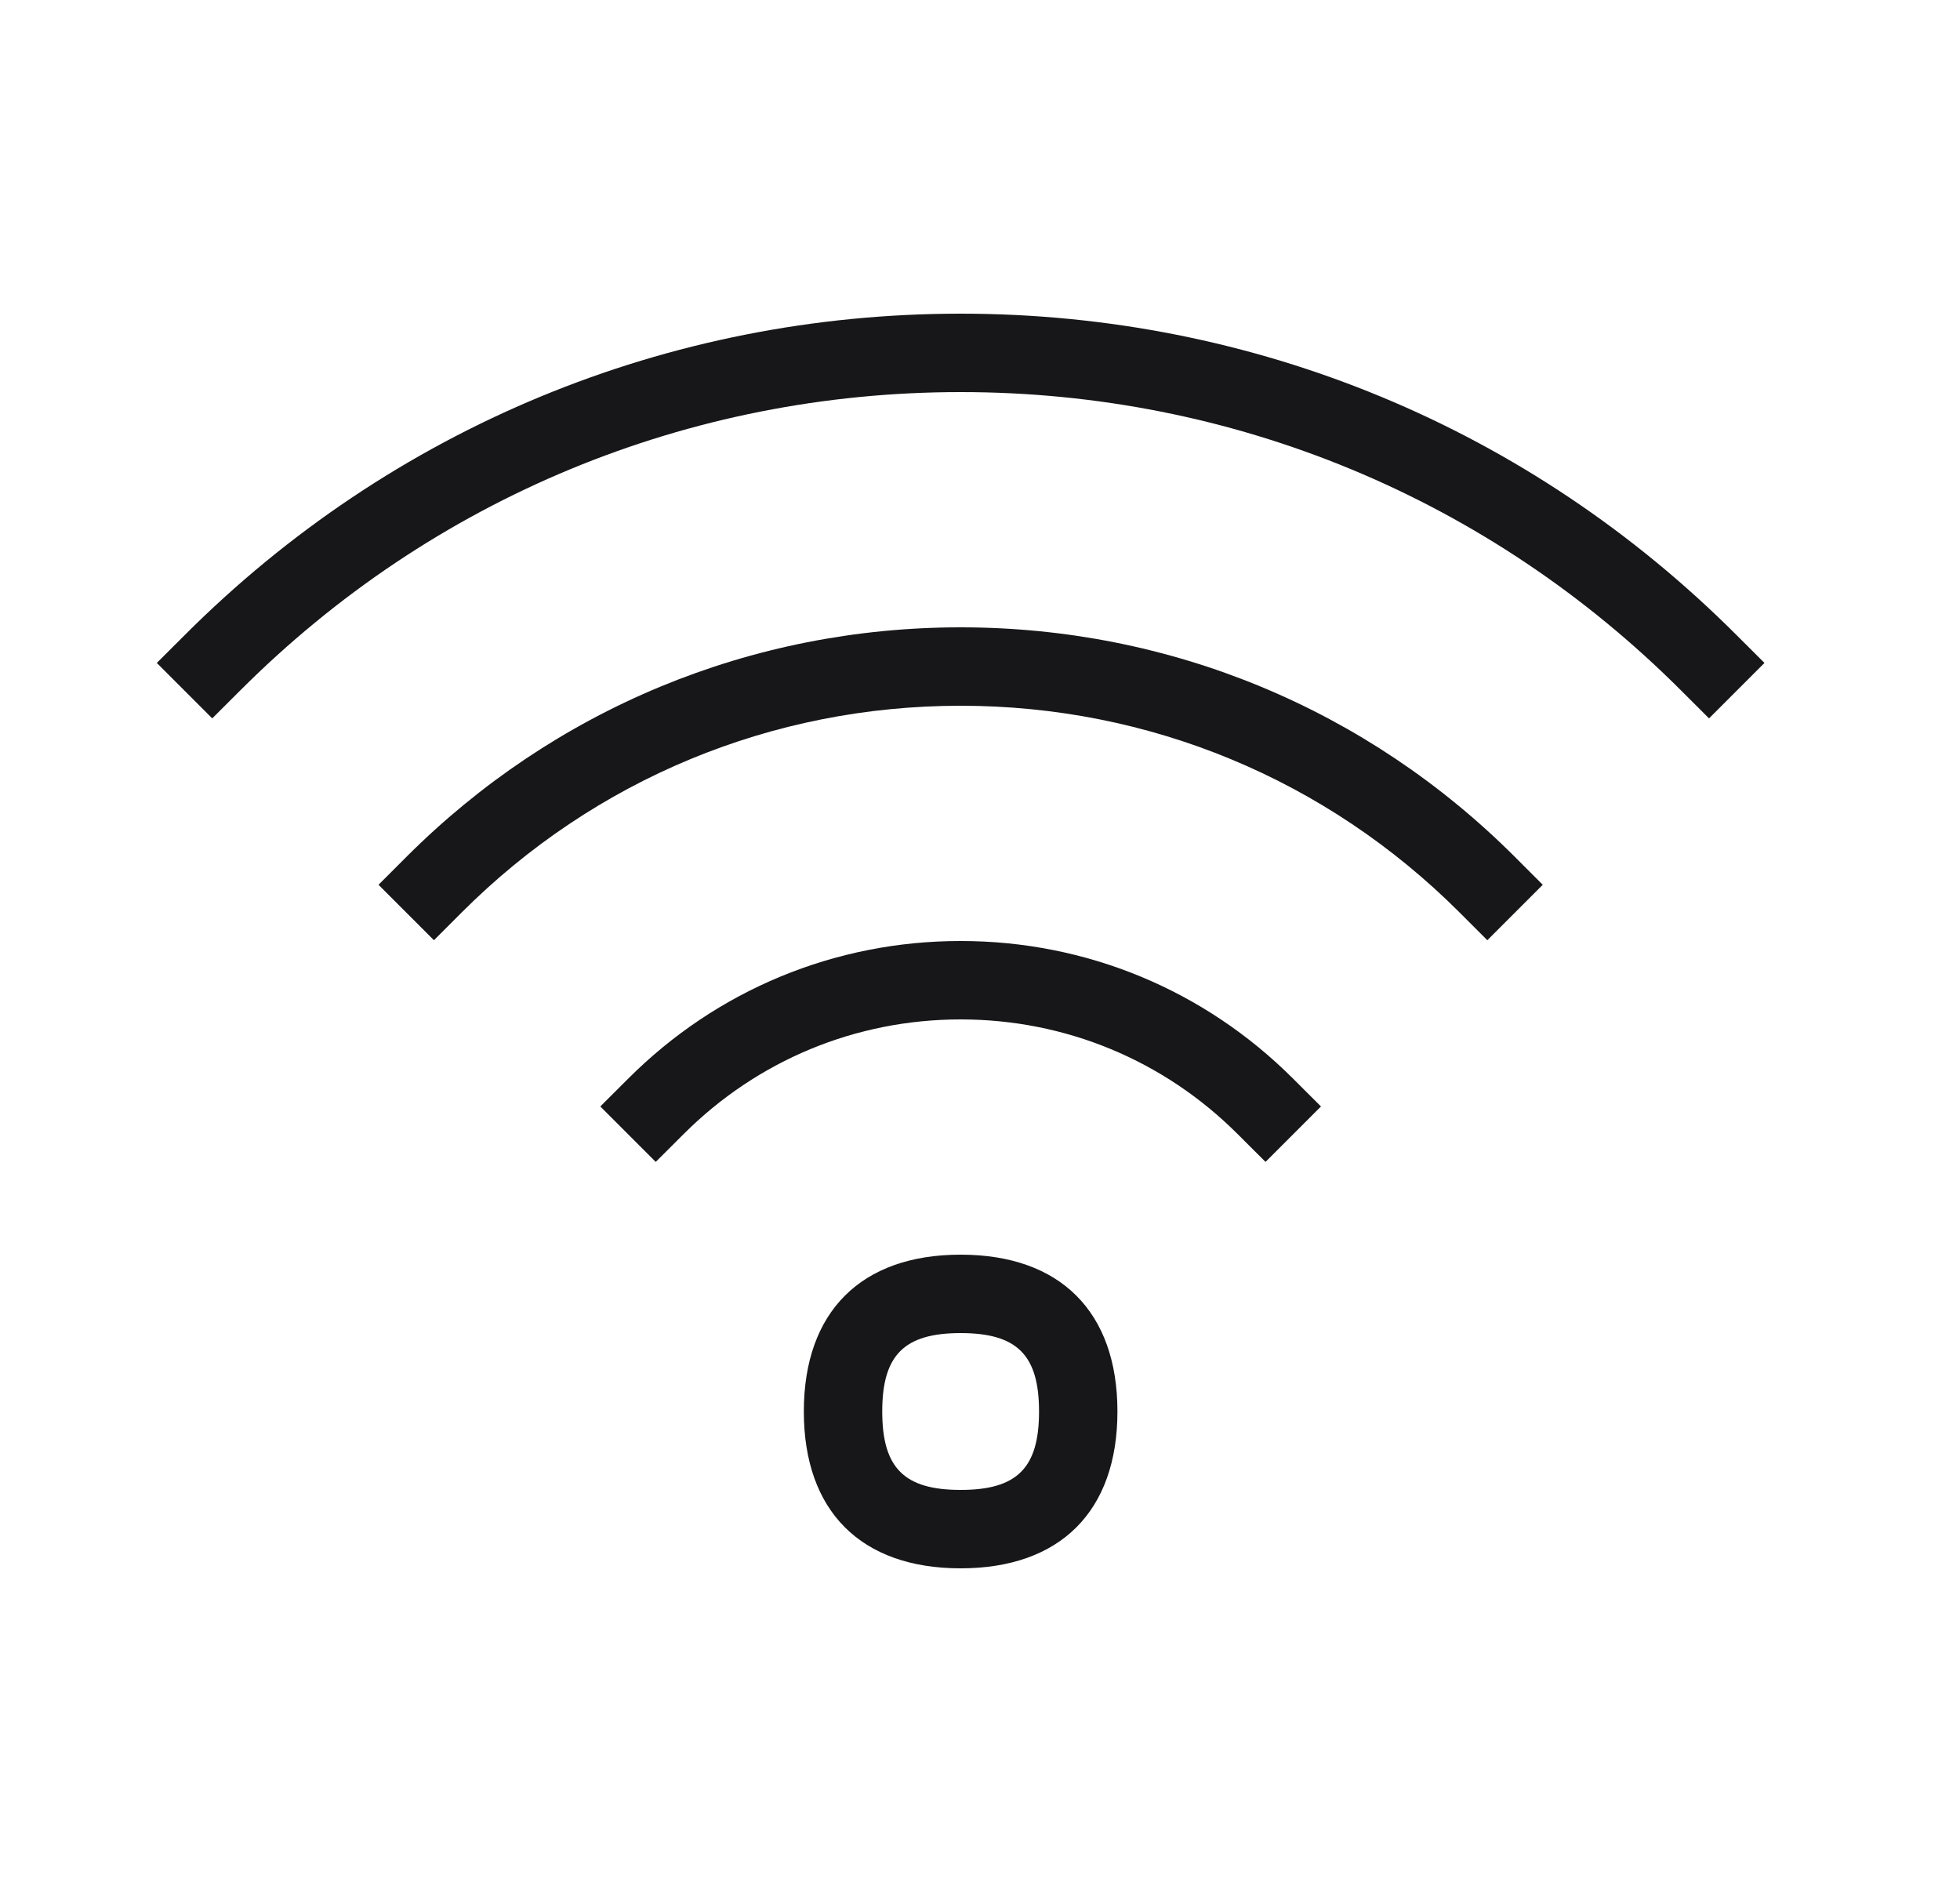 <svg width="25" height="24" viewBox="0 0 25 24" fill="none" xmlns="http://www.w3.org/2000/svg">
<path d="M12.253 16C10.982 16 10.253 16.729 10.253 18C10.253 19.271 10.982 20 12.253 20C13.524 20 14.253 19.271 14.253 18C14.253 16.729 13.524 16 12.253 16ZM12.253 19C11.533 19 11.253 18.72 11.253 18C11.253 17.28 11.533 17 12.253 17C12.973 17 13.253 17.28 13.253 18C13.253 18.72 12.973 19 12.253 19Z" fill="#17171A"/>
<path d="M12.253 8C9.582 8 7.071 9.04 5.182 10.929L4.828 11.283L5.535 11.99L5.889 11.636C7.589 9.936 9.849 9 12.253 9C14.656 9 16.916 9.936 18.617 11.636L18.971 11.99L19.678 11.283L19.324 10.929C17.435 9.04 14.923 8 12.253 8Z" fill="#17171A"/>
<path d="M22.152 8.101C19.509 5.456 15.993 4 12.253 4C8.514 4 4.998 5.456 2.354 8.101L2 8.454L2.707 9.161L3.061 8.808C5.516 6.352 8.781 5 12.253 5C15.726 5 18.99 6.352 21.445 8.808L21.799 9.161L22.506 8.454L22.152 8.101Z" fill="#17171A"/>
<path d="M12.253 12C10.65 12 9.143 12.624 8.011 13.757L7.657 14.11L8.364 14.817L8.718 14.464C9.662 13.52 10.917 13 12.253 13C13.589 13 14.844 13.52 15.788 14.464L16.142 14.817L16.849 14.11L16.495 13.757C15.362 12.624 13.855 12 12.253 12Z" fill="#17171A"/>
</svg>

